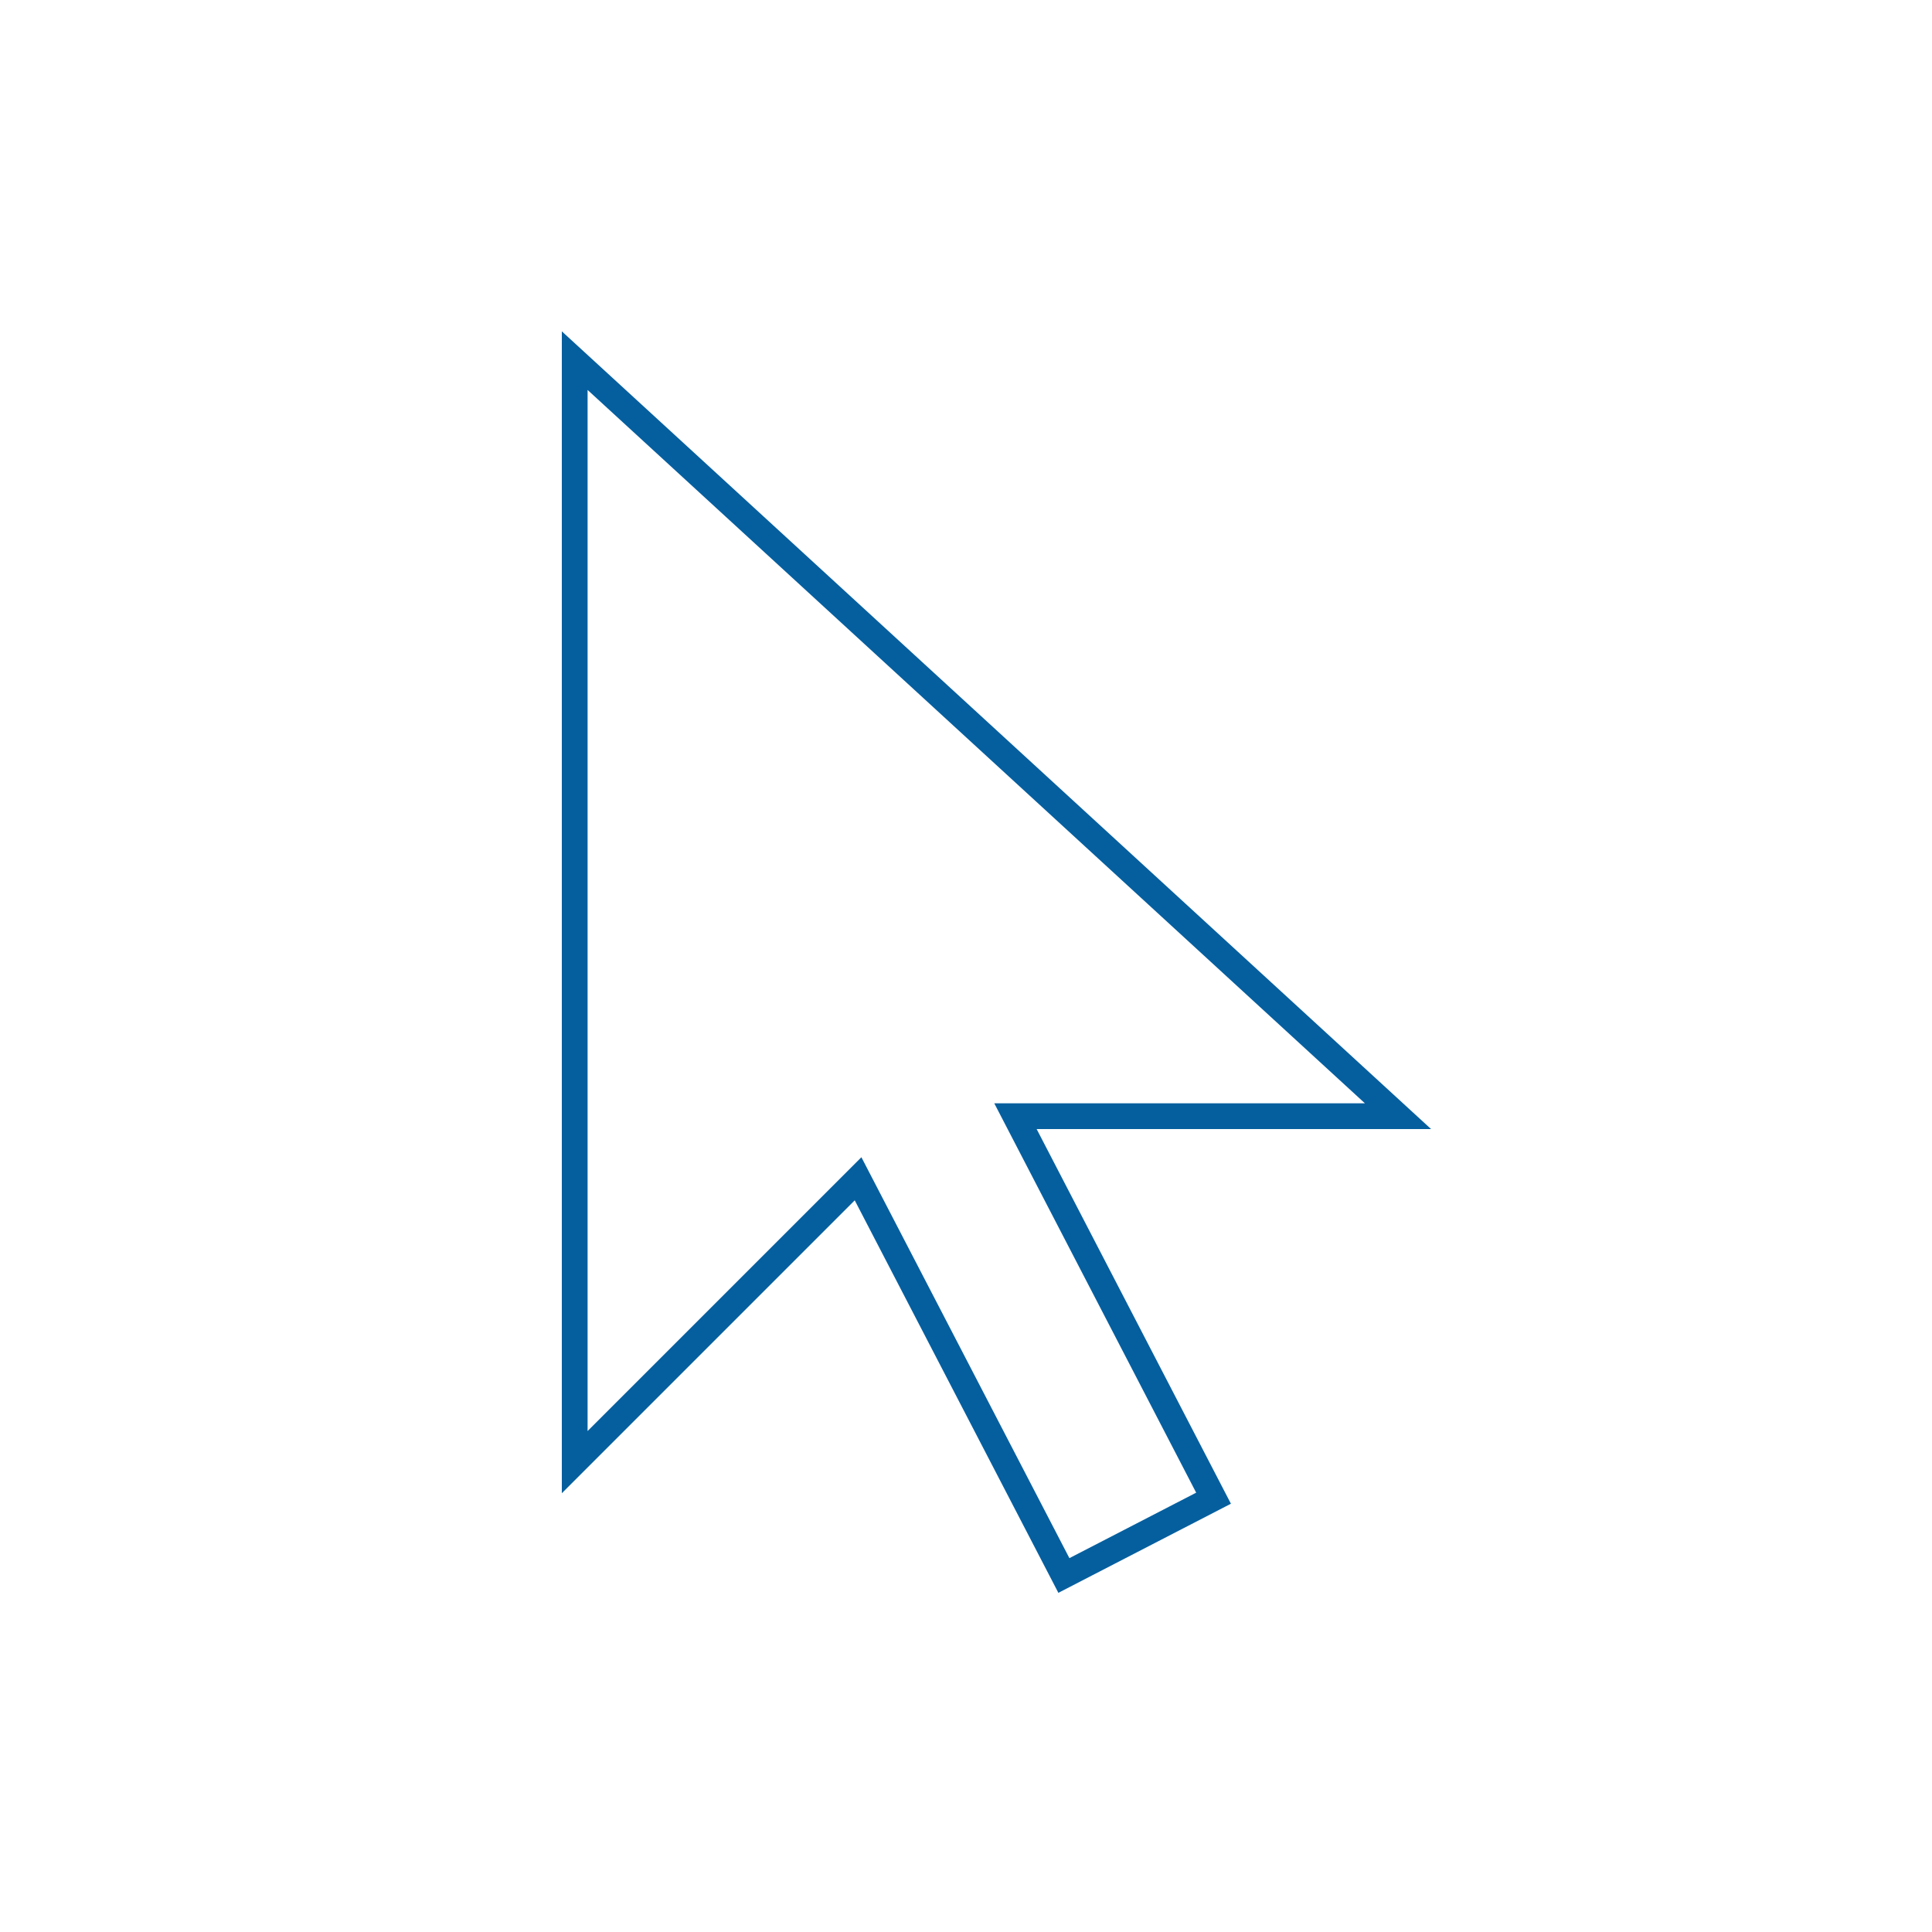 <svg id="Layer_1" data-name="Layer 1" xmlns="http://www.w3.org/2000/svg" viewBox="0 0 75 75"><defs><style>.cls-1{fill:none;stroke:#055f9f;stroke-miterlimit:10;}</style></defs><title>rd-icon-eagle-acceso</title><polygon class="cls-1" points="22.31 14 22.31 56.76 33.31 45.76 41.3 61.16 47.11 58.16 39.42 43.33 54.27 43.33 22.31 14"/></svg>